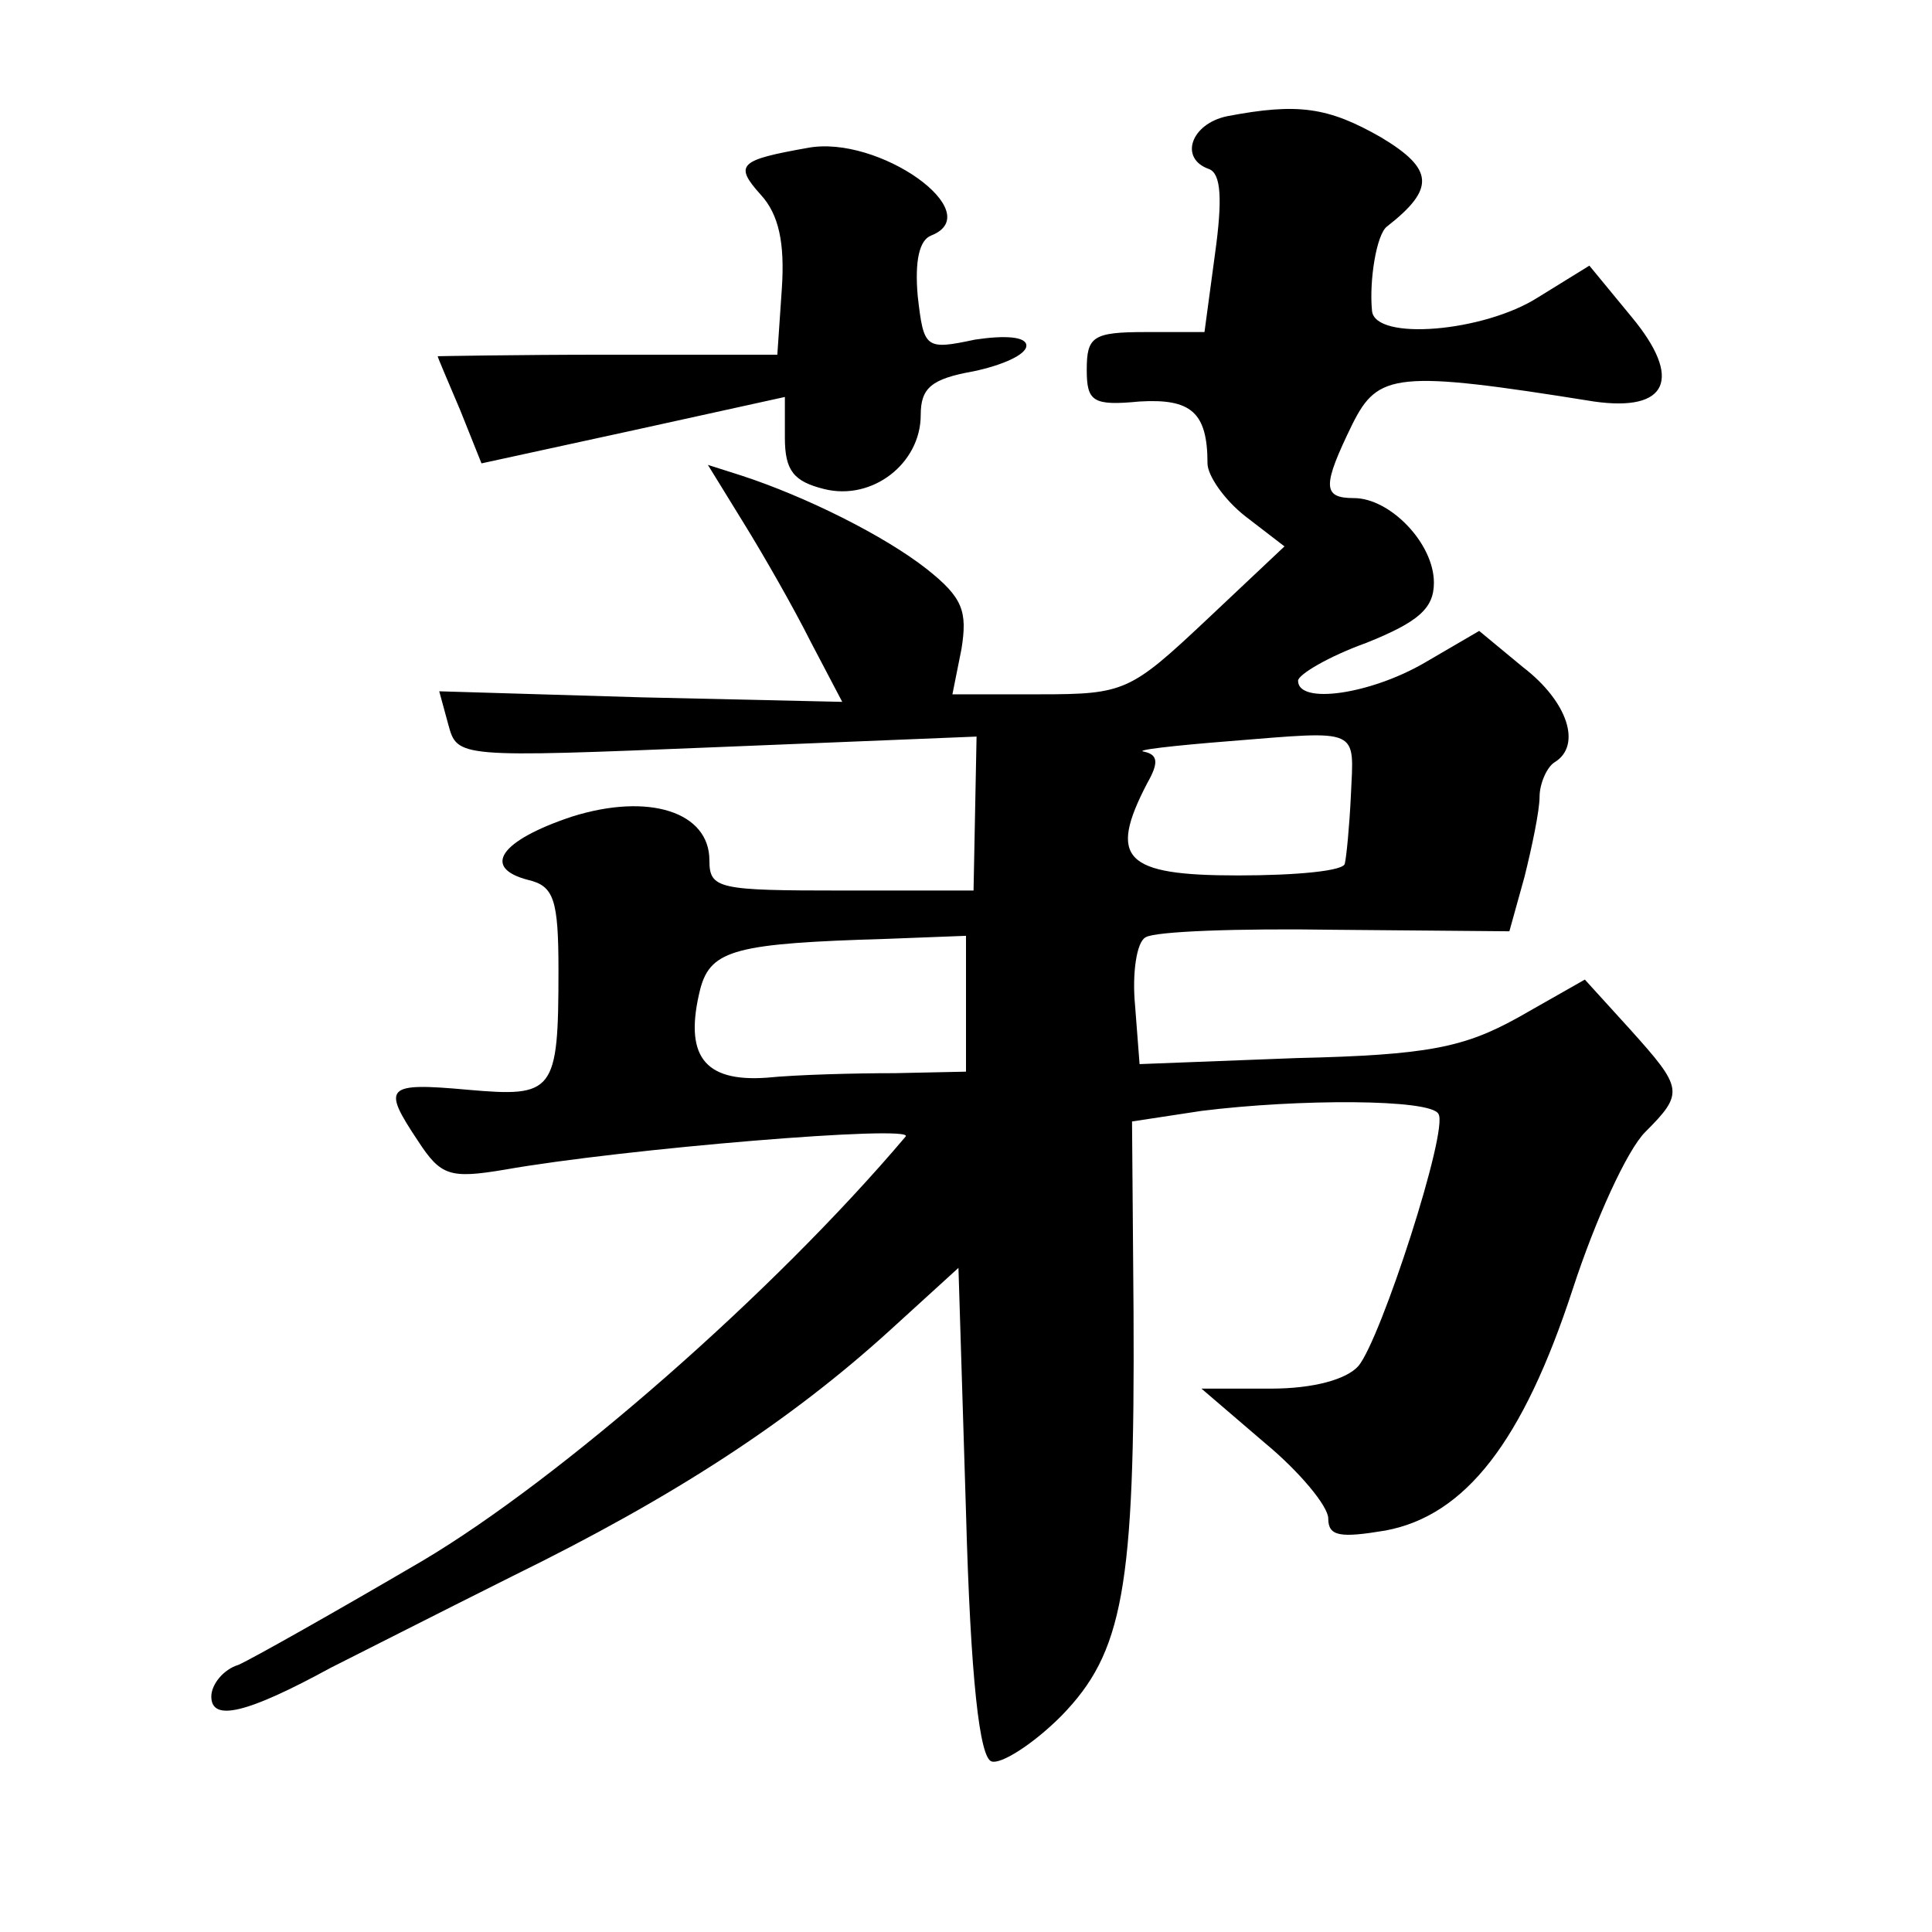 <?xml version="1.0" standalone="no"?>
<!DOCTYPE svg PUBLIC "-//W3C//DTD SVG 20010904//EN"
 "http://www.w3.org/TR/2001/REC-SVG-20010904/DTD/svg10.dtd">
<svg version="1.0" xmlns="http://www.w3.org/2000/svg"
 width="128pt" height="128pt" viewBox="0 0 128 128"
 preserveAspectRatio="xMidYMid meet">
<g transform="translate(0,128) scale(0.1,-0.1)"
fill="#0" stroke="none">
<path d="M813 1203 c-24 -5 -32 -28 -12 -35 8 -3 9 -20 4 -56 l-7 -52 -39 0 c-35
0 -39 -3 -39 -25 0 -21 4 -24 35 -21 34 2 45 -7 45 -41 0 -8 11 -24 25 -35 l26
-20 -52 -49 c-50 -47 -54 -49 -110 -49 l-58 0 6 30 c4 25 1 34 -23 53 -28 22 -80
48 -123 62 l-22 7 24 -39 c13 -21 33 -56 44 -78 l21 -40 -133 3 -134 4 6 -22 c6
-22 6 -22 178 -15 l172 7 -1 -51 -1 -51 -87 0 c-82 0 -88 1 -88 20 0 32 -40 45
-91 29 -48 -16 -60 -34 -29 -42 17 -4 20 -13 20 -60 0 -81 -3 -84 -60 -79 -55 5
-57 2 -33 -34 15 -23 21 -25 57 -19 79 14 273 30 266 22 -88 -104 -229 -227 -320
-281 -58 -34 -113 -65 -122 -69 -10 -3 -18 -13 -18 -21 0 -17 24 -11 79 19 14 7
69 35 121 61 106 52 183 102 250 163 l45 41 5 -162 c3 -110 9 -163 17 -165 6 -2
27 11 46 30 41 42 49 84 48 268 l-1 126 46 7 c64 8 152 8 157 -2 7 -10 -38 -149
-53 -167 -8 -9 -30 -15 -58 -15 l-46 0 42 -36 c23 -19 42 -42 42 -50 0 -12 8 -13
38 -8 53 10 91 59 124 160 15 46 36 92 48 104 26 26 25 29 -10 68 l-30 33 -44 -25
c-36 -20 -60 -25 -147 -27 l-104 -4 -3 39 c-2 21 1 42 7 45 6 4 62 6 125 5 l116
-1 10 36 c5 20 10 44 10 53 0 9 5 20 10 23 18 11 9 40 -21 63 l-29 24 -36 -21 c-36
-21 -84 -28 -84 -12 0 4 20 16 45 25 35 14 45 23 45 40 0 26 -29 56 -53 56 -21
0 -21 8 -1 49 17 34 29 36 160 15 49 -7 59 15 25 56 l-28 34 -34 -21 c-36 -23 -108
-29 -110 -9 -2 20 3 51 10 56 32 25 31 38 -4 59 -35 20 -55 23 -102 14z m82 -450
c-1 -21 -3 -41 -4 -45 0 -5 -32 -8 -71 -8 -75 0 -86 11 -60 61 8 14 7 19 -2 21
-7 1 19 4 57 7 87 7 82 9 80 -36z m-255 -138 l0 -45 -47 -1 c-27 0 -65 -1 -85 -3
-42 -3 -55 15 -44 59 7 26 24 30 124 33 l52 2 0 -45z M535 1182 c-45 -8 -49 -11
-31 -31 12 -13 16 -32 14 -62 l-3 -44 -113 0 c-61 0 -112 -1 -112 -1 0 -1 7 -17
15 -36 l14 -35 101 22 100 22 0 -27 c0 -22 6 -29 26 -34 32 -8 64 17 64 49 0 18
7 24 35 29 19 4 35 11 35 17 0 6 -14 7 -34 4 -33 -7 -34 -6 -38 29 -2 23 1 37 9
40 38 15 -35 67 -82 58z"/>
</g>
</svg>
